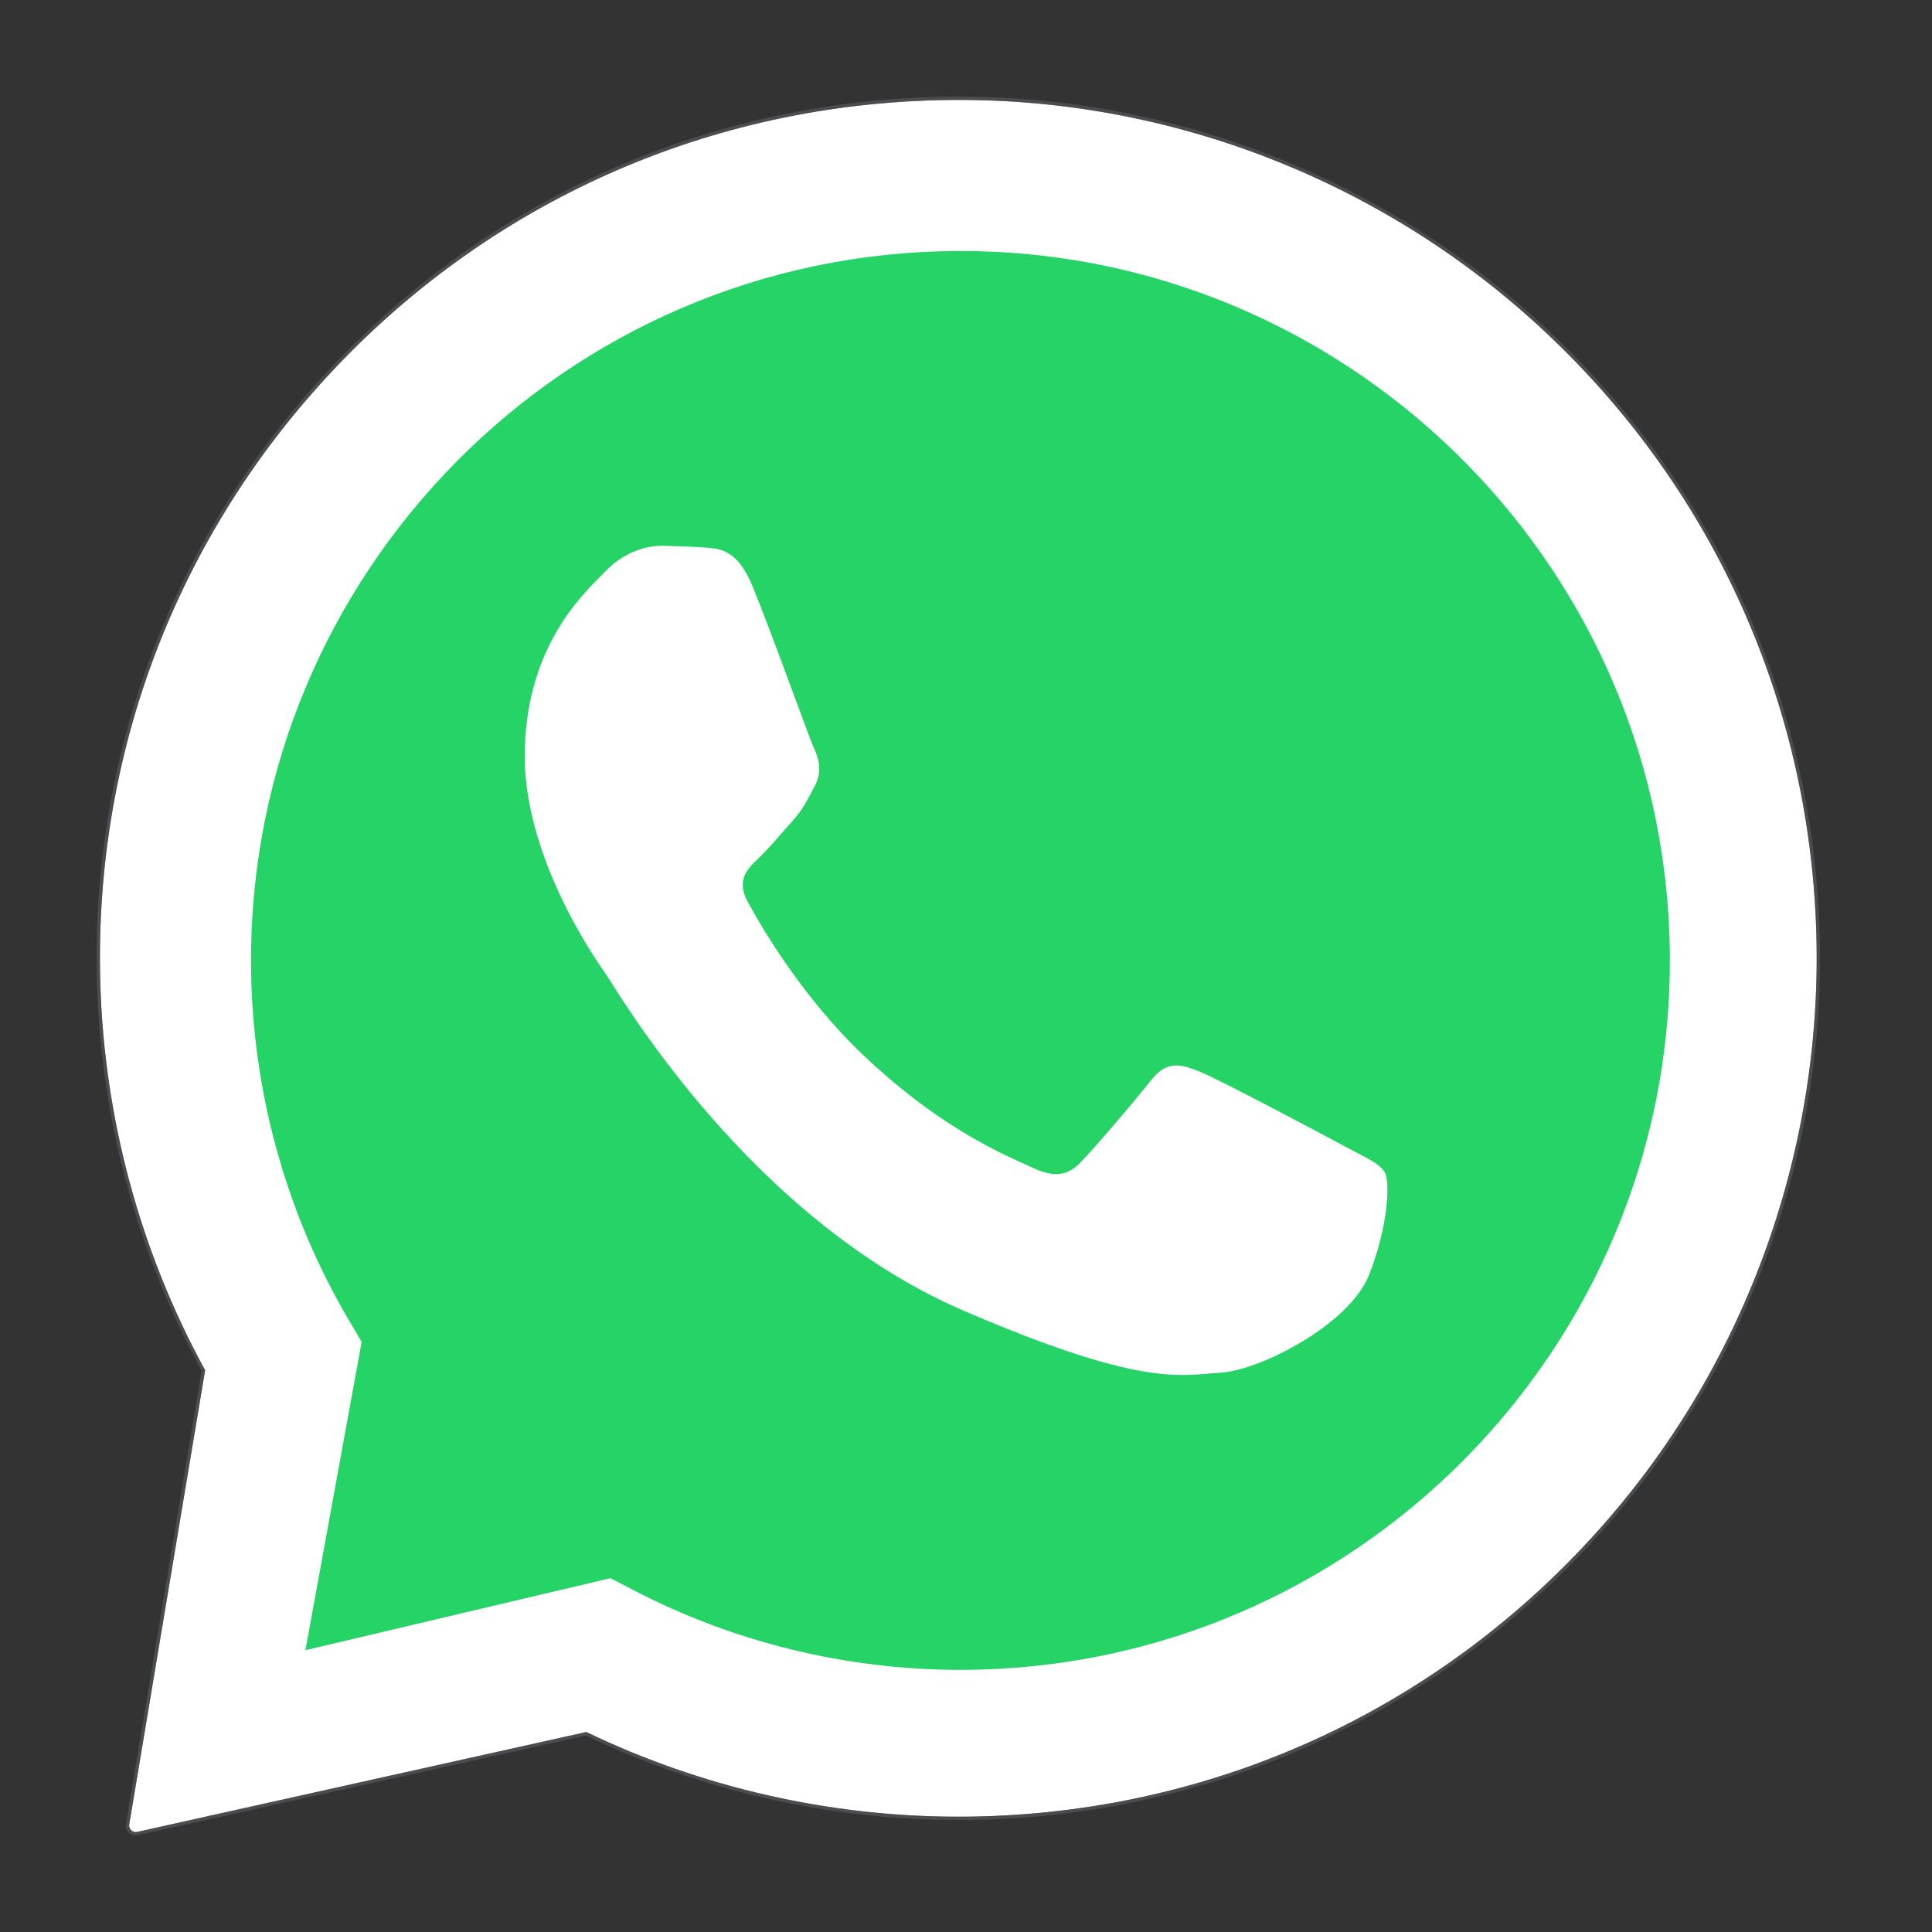 <svg width="58" height="58" viewBox="0 0 58 58" fill="none" xmlns="http://www.w3.org/2000/svg">
<rect x="0" y="0" width="58" height="58" fill="#333333" stroke="none"/>
<path d="M46.606 10.171C41.855 5.616 35.503 3.032 28.921 3H28.793C21.624 3 14.933 5.889 10.033 11.078C5.307 16.082 2.814 22.628 3.011 29.508C3.128 33.58 4.213 37.583 6.158 41.136L3.879 54.776C3.875 54.807 3.878 54.838 3.889 54.868C3.899 54.898 3.917 54.924 3.94 54.946C3.963 54.968 3.99 54.983 4.02 54.992C4.051 55.001 4.083 55.002 4.113 54.996L17.602 51.996C21.072 53.666 24.904 54.538 28.771 54.538C29.017 54.538 29.262 54.535 29.508 54.528C36.685 54.322 43.331 51.213 48.108 45.801C52.464 40.866 54.761 34.404 54.521 27.826C54.276 21.09 51.472 14.835 46.606 10.171Z" fill="white"/>
<path d="M28.921 2.95H28.921H28.793C21.61 2.95 14.906 5.844 9.997 11.043C5.262 16.058 2.763 22.616 2.961 29.509L3.011 29.508L2.961 29.509C3.078 33.584 4.162 37.589 6.106 41.145L3.83 54.767L3.83 54.767L3.83 54.769C3.824 54.808 3.829 54.848 3.842 54.885C3.855 54.922 3.877 54.955 3.905 54.982C3.934 55.009 3.969 55.029 4.007 55.04C4.044 55.051 4.084 55.053 4.123 55.045L4.124 55.045L17.596 52.049C21.069 53.717 24.902 54.588 28.771 54.588C29.017 54.588 29.263 54.585 29.509 54.578C36.701 54.371 43.359 51.257 48.146 45.834C52.51 40.889 54.811 34.415 54.571 27.825C54.325 21.076 51.516 14.808 46.641 10.135L46.606 10.171L46.641 10.135C41.88 5.571 35.516 2.982 28.921 2.95Z" stroke="#65676D" stroke-opacity="0.5" stroke-width="0.1"/>
<path fill-rule="evenodd" clip-rule="evenodd" d="M28.841 7.535C28.635 7.535 28.429 7.538 28.223 7.544C16.484 7.881 7.208 17.705 7.544 29.444C7.647 33.028 8.657 36.547 10.465 39.619L10.857 40.285L9.169 49.54L18.327 47.378L19.019 47.738C22.037 49.308 25.418 50.131 28.834 50.131C29.037 50.131 29.241 50.128 29.444 50.122C41.183 49.786 50.459 39.962 50.122 28.223C49.791 16.691 40.304 7.535 28.841 7.535ZM19.933 16.385C20.363 16.398 20.795 16.411 21.171 16.438C21.631 16.471 22.141 16.509 22.592 17.601C23.128 18.898 24.286 22.137 24.438 22.466C24.589 22.795 24.686 23.176 24.457 23.602C24.228 24.026 24.112 24.293 23.778 24.661C23.443 25.029 23.072 25.483 22.773 25.764C22.439 26.077 22.091 26.417 22.448 27.076C22.806 27.735 24.038 29.893 25.908 31.668C28.311 33.949 30.238 34.701 31.003 35.058C31.279 35.187 31.509 35.248 31.709 35.248C31.985 35.248 32.205 35.133 32.415 34.92C32.818 34.511 34.029 33.097 34.54 32.447C34.807 32.106 35.048 31.986 35.311 31.986C35.521 31.986 35.744 32.063 36.005 32.167C36.591 32.401 39.722 34.064 40.358 34.408C40.995 34.751 41.421 34.926 41.575 35.201C41.728 35.477 41.688 36.772 41.103 38.266C40.517 39.761 37.833 41.137 36.644 41.209C36.296 41.23 35.953 41.278 35.508 41.278C34.43 41.278 32.751 40.995 28.935 39.351C22.442 36.555 18.499 29.685 18.189 29.244C17.88 28.802 15.657 25.654 15.754 22.469C15.852 19.285 17.571 17.771 18.184 17.142C18.771 16.538 19.444 16.384 19.878 16.384L19.933 16.385Z" fill="#25D366"/>
</svg>
